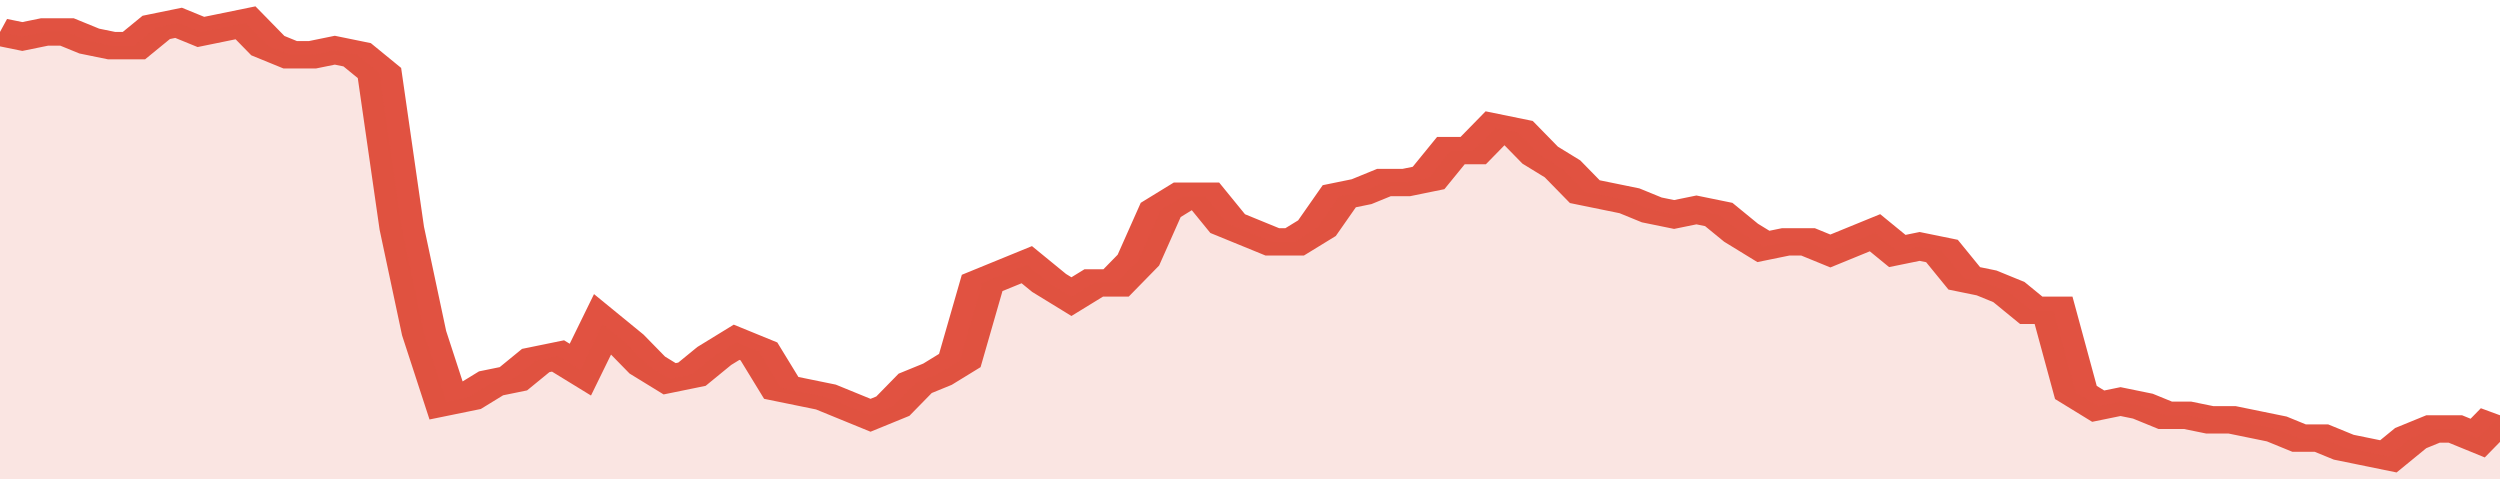 <svg xmlns="http://www.w3.org/2000/svg" viewBox="0 0 336 105" width="120" height="23" preserveAspectRatio="none">
				 <polyline fill="none" stroke="#E15241" stroke-width="6" points="0, 7 3, 8 6, 7 9, 7 12, 9 15, 10 18, 10 21, 6 24, 5 27, 7 30, 6 33, 5 36, 10 39, 12 42, 12 45, 11 48, 12 51, 16 54, 50 57, 73 60, 88 63, 87 66, 84 69, 83 72, 79 75, 78 78, 81 81, 71 84, 75 87, 80 90, 83 93, 82 96, 78 99, 75 102, 77 105, 85 108, 86 111, 87 114, 89 117, 91 120, 89 123, 84 126, 82 129, 79 132, 62 135, 60 138, 58 141, 62 144, 65 147, 62 150, 62 153, 57 156, 46 159, 43 162, 43 165, 49 168, 51 171, 53 174, 53 177, 50 180, 43 183, 42 186, 40 189, 40 192, 39 195, 33 198, 33 201, 28 204, 29 207, 34 210, 37 213, 42 216, 43 219, 44 222, 46 225, 47 228, 46 231, 47 234, 51 237, 54 240, 53 243, 53 246, 55 249, 53 252, 51 255, 55 258, 54 261, 55 264, 61 267, 62 270, 64 273, 68 276, 68 279, 86 282, 89 285, 88 288, 89 291, 91 294, 91 297, 92 300, 92 303, 93 306, 94 309, 96 312, 96 315, 98 318, 99 321, 100 324, 96 327, 94 330, 94 333, 96 336, 91 336, 91 "> </polyline>
				 <polygon fill="#E15241" opacity="0.15" points="0, 105 0, 7 3, 8 6, 7 9, 7 12, 9 15, 10 18, 10 21, 6 24, 5 27, 7 30, 6 33, 5 36, 10 39, 12 42, 12 45, 11 48, 12 51, 16 54, 50 57, 73 60, 88 63, 87 66, 84 69, 83 72, 79 75, 78 78, 81 81, 71 84, 75 87, 80 90, 83 93, 82 96, 78 99, 75 102, 77 105, 85 108, 86 111, 87 114, 89 117, 91 120, 89 123, 84 126, 82 129, 79 132, 62 135, 60 138, 58 141, 62 144, 65 147, 62 150, 62 153, 57 156, 46 159, 43 162, 43 165, 49 168, 51 171, 53 174, 53 177, 50 180, 43 183, 42 186, 40 189, 40 192, 39 195, 33 198, 33 201, 28 204, 29 207, 34 210, 37 213, 42 216, 43 219, 44 222, 46 225, 47 228, 46 231, 47 234, 51 237, 54 240, 53 243, 53 246, 55 249, 53 252, 51 255, 55 258, 54 261, 55 264, 61 267, 62 270, 64 273, 68 276, 68 279, 86 282, 89 285, 88 288, 89 291, 91 294, 91 297, 92 300, 92 303, 93 306, 94 309, 96 312, 96 315, 98 318, 99 321, 100 324, 96 327, 94 330, 94 333, 96 336, 91 336, 105 "></polygon>
			</svg>